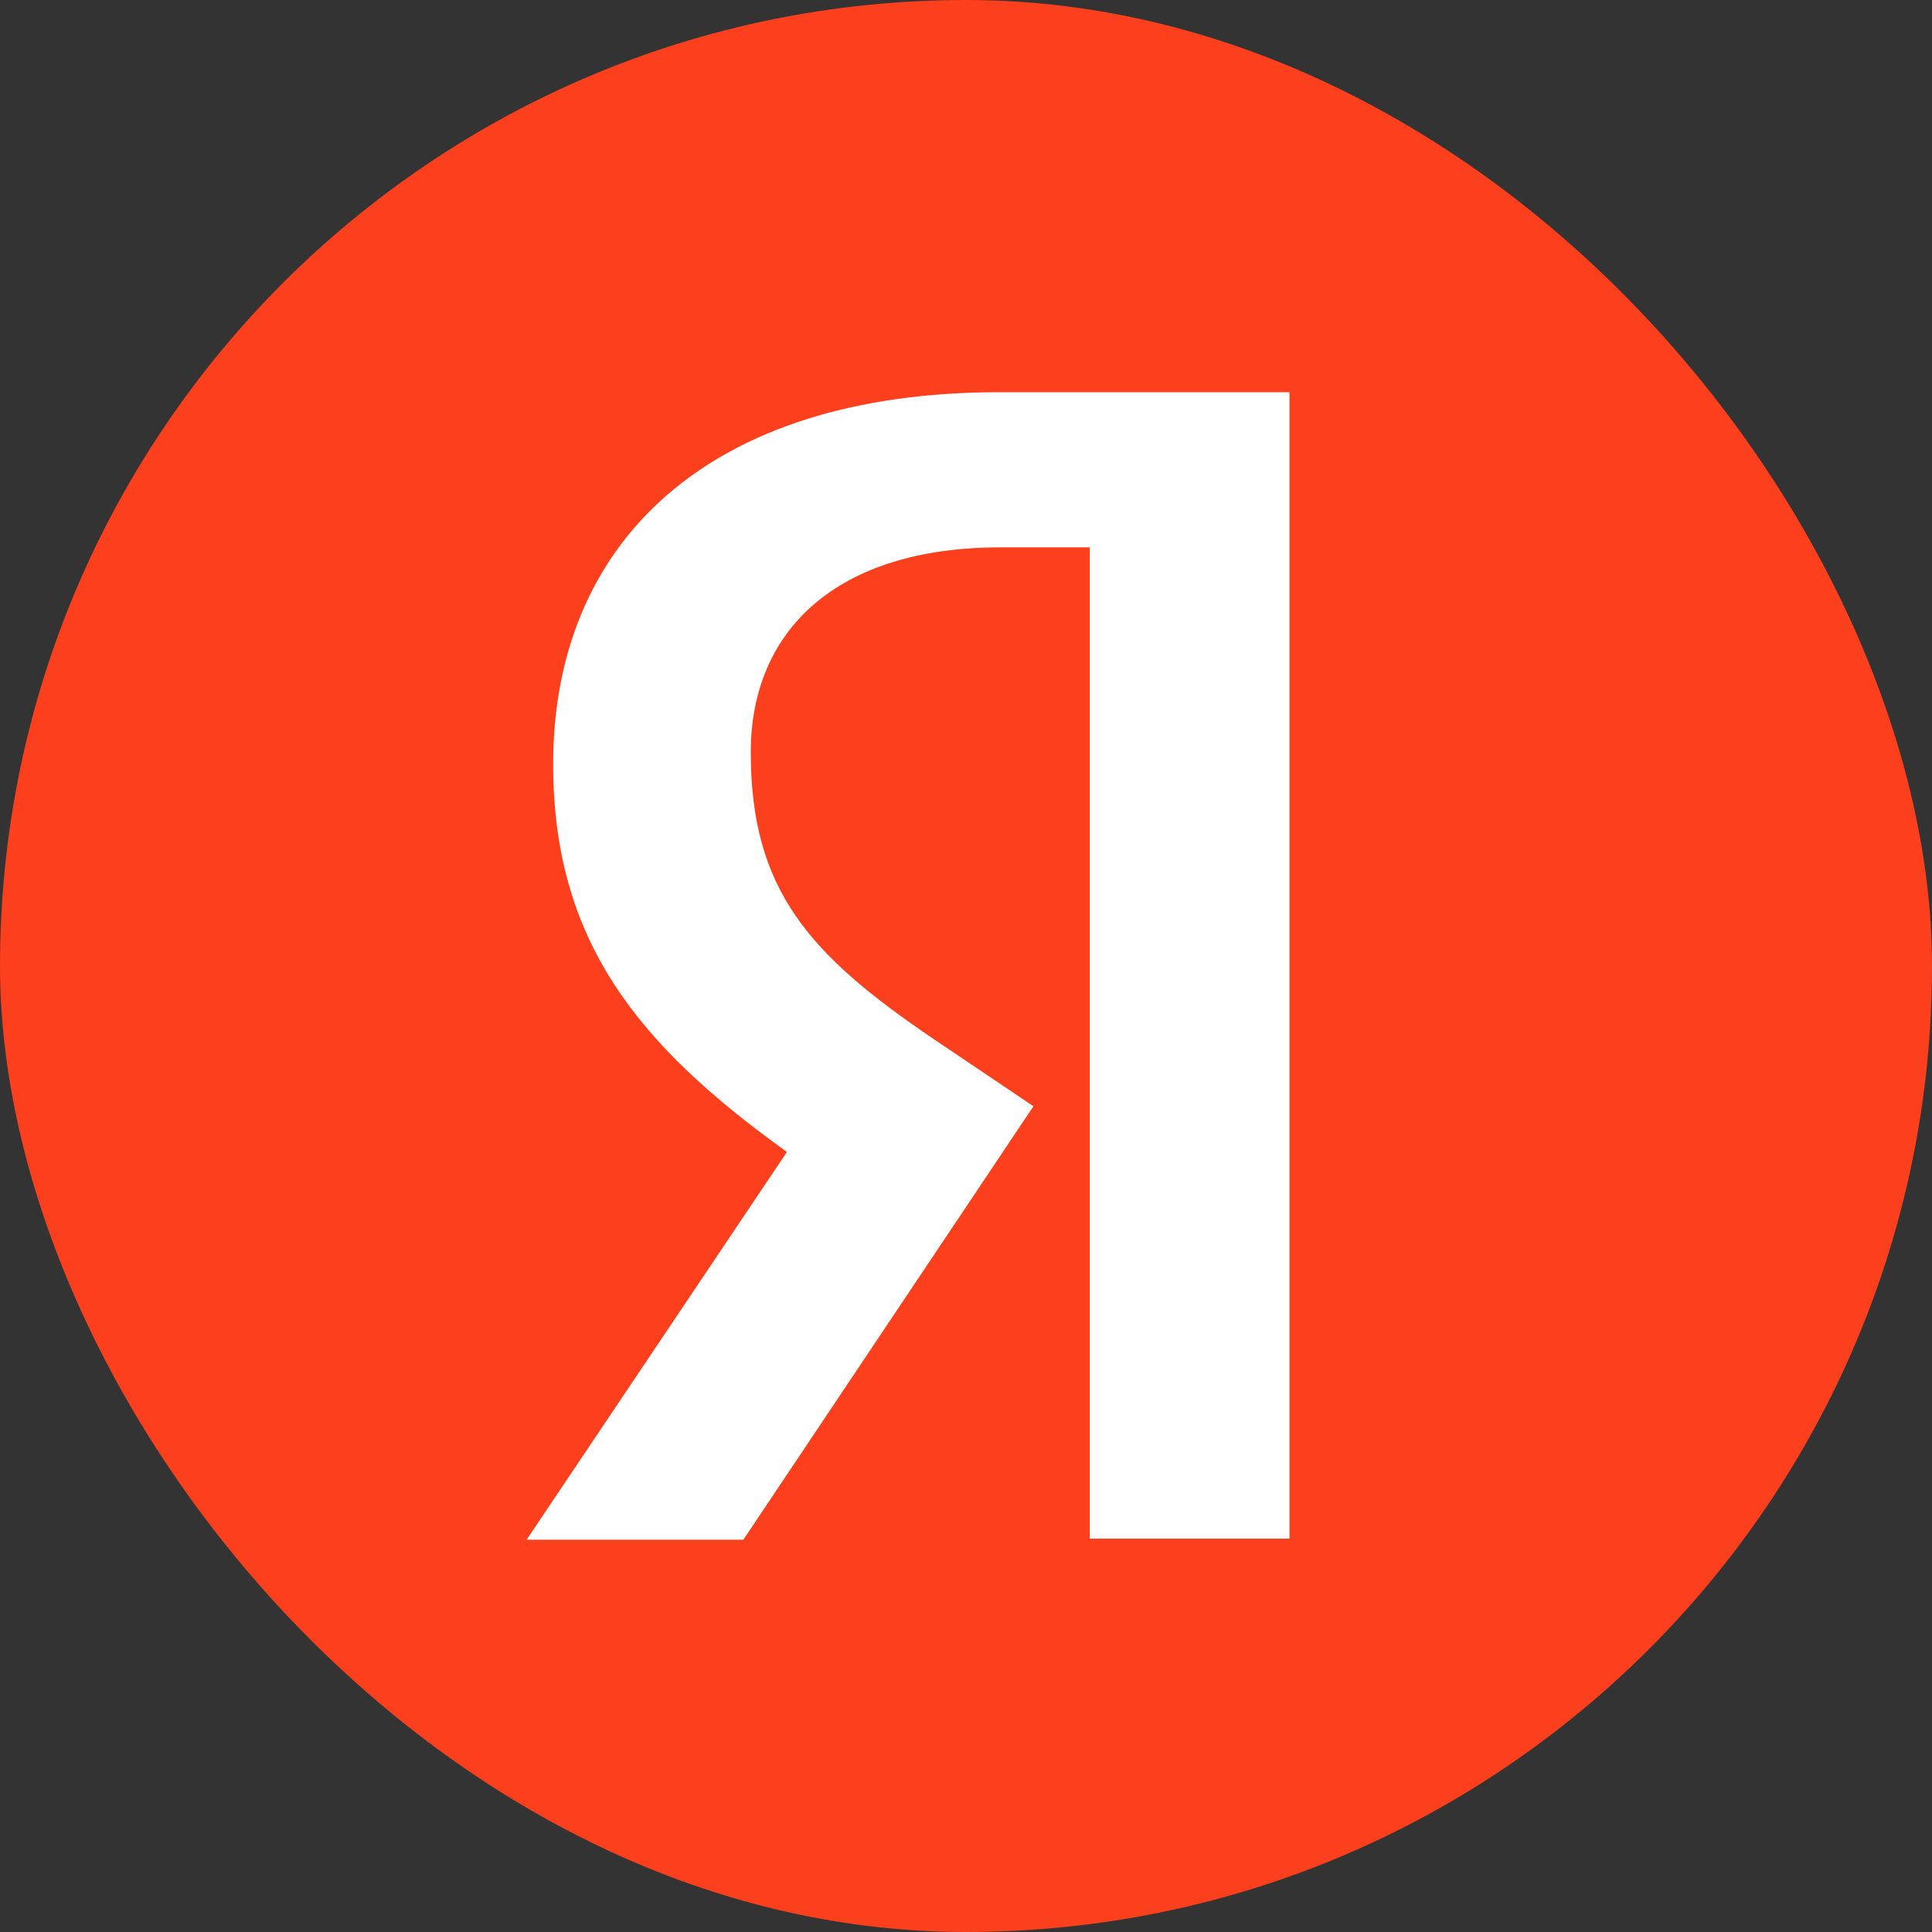 <?xml version="1.0" encoding="UTF-8"?> <svg xmlns="http://www.w3.org/2000/svg" width="32" height="32" viewBox="0 0 32 32" fill="none"><rect x="0" y="0" width="32" height="32" fill="#333333" stroke="none"/><rect width="32" height="32" rx="16" fill="#FC3F1D"></rect><path d="M18.05 9.066H16.571C13.861 9.066 12.435 10.438 12.435 12.463C12.435 14.751 13.421 15.822 15.445 17.197L17.117 18.323L12.312 25.503H8.722L13.034 19.08C10.554 17.302 9.162 15.576 9.162 12.656C9.162 8.995 11.714 6.496 16.554 6.496H21.358V25.485H18.05V9.066Z" fill="white"></path></svg> 